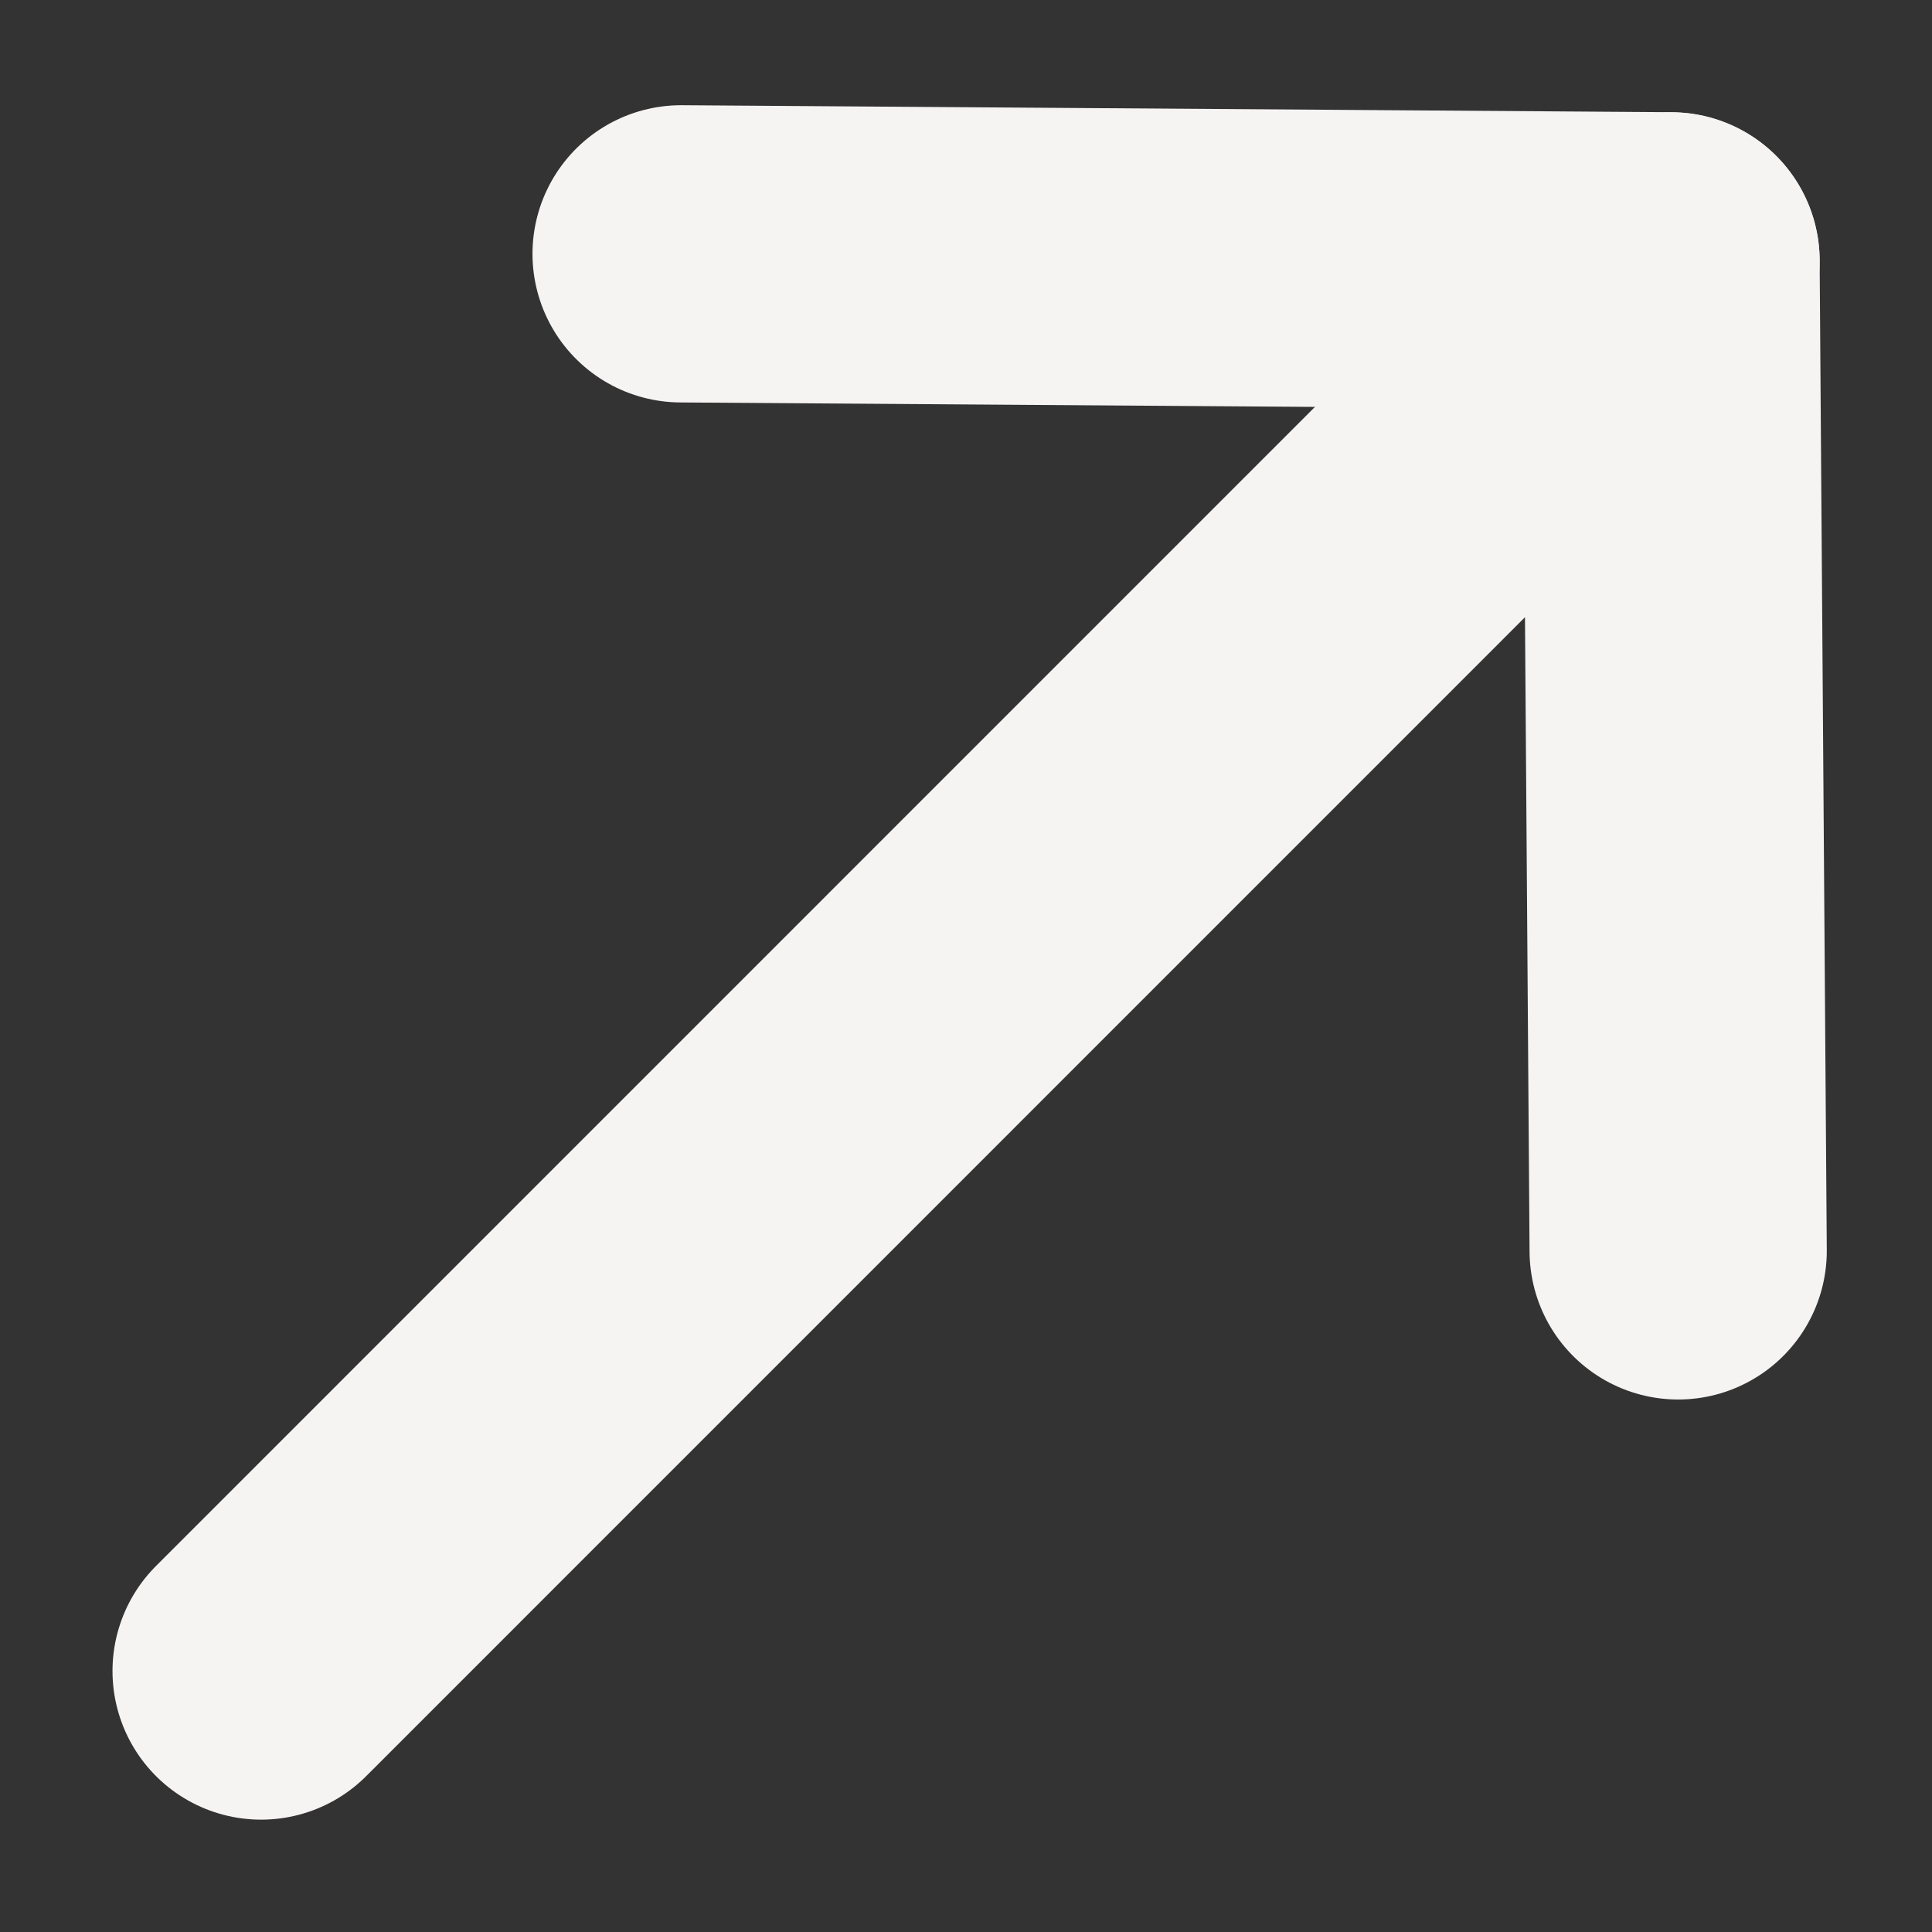<svg width="13" height="13" viewBox="0 0 13 13" fill="none" xmlns="http://www.w3.org/2000/svg">
<rect x="0" y="0" width="13" height="13" fill="#333333" stroke="none"/>
<path d="M11.244 1.756L1.757 11.244" stroke="#F6F3F3" stroke-width="2" stroke-linecap="round" stroke-linejoin="round"/>
<path d="M4.583 1.708L11.244 1.755L11.292 8.417" stroke="#F6F3F3" stroke-width="2" stroke-linecap="round" stroke-linejoin="round"/>
</svg>
